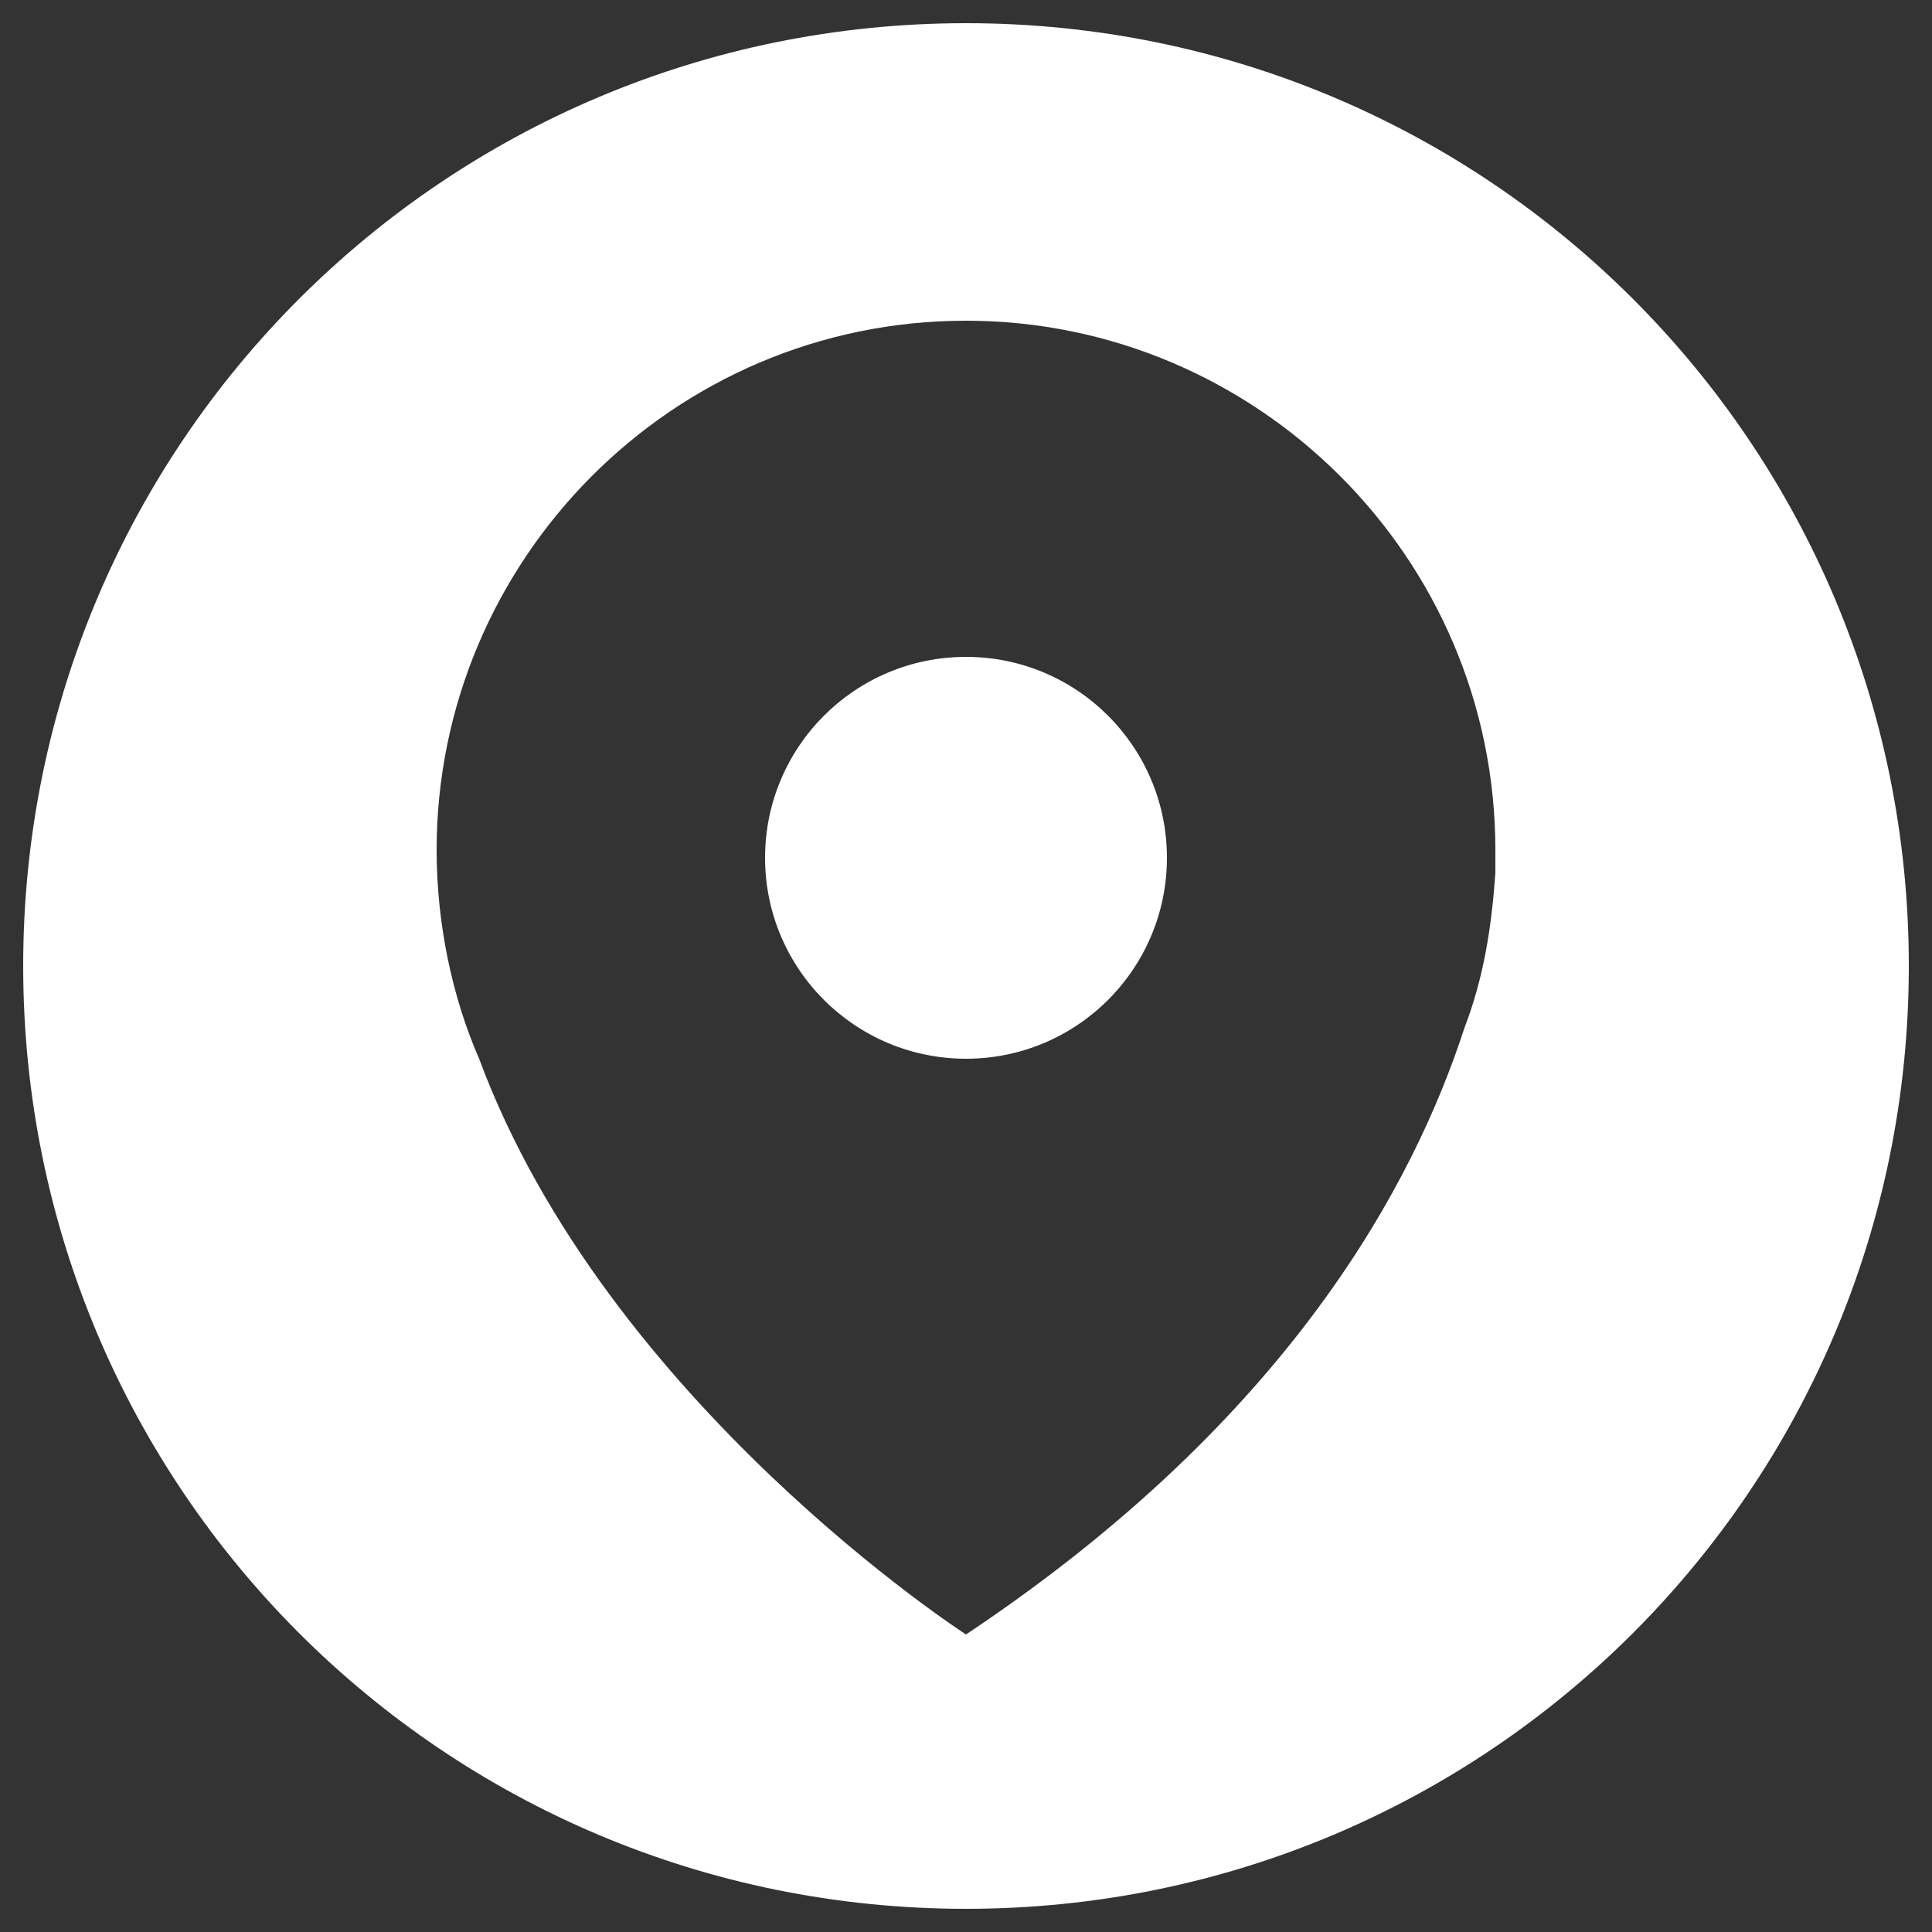 <?xml version="1.0" encoding="utf-8"?>
<!-- Generator: Adobe Illustrator 22.1.0, SVG Export Plug-In . SVG Version: 6.00 Build 0)  -->
<svg version="1.1" xmlns="http://www.w3.org/2000/svg" xmlns:xlink="http://www.w3.org/1999/xlink" x="0px" y="0px"
	 viewBox="0 0 50 50" style="enable-background:new 0 0 50 50;" xml:space="preserve">
<rect x="0" y="0" width="50" height="50" fill="#333333" stroke="none"/>
<style type="text/css">
	.st0{display:none;fill:#FFFFFF;}
	.st1{display:none;}
	.st2{display:inline;fill:#FFFFFF;}
	.st3{display:inline;}
	.st4{fill:#FFFFFF;}
	.st5{display:inline;fill:none;}
	.st6{fill:none;}
	.st7{clip-path:url(#SVGID_2_);fill:#FFFFFF;}
	.st8{clip-path:url(#SVGID_4_);fill:#FFFFFF;}
	.st9{fill:#333333;}
	.st10{clip-path:url(#SVGID_6_);fill:#FFFFFF;}
	.st11{clip-path:url(#SVGID_8_);fill:#FFFFFF;}
	.st12{fill:none;stroke:#FFFFFF;stroke-miterlimit:10;}
	.st13{clip-path:url(#SVGID_10_);fill:#FFFFFF;}
	.st14{display:inline;fill:none;stroke:#FFFFFF;stroke-width:6;stroke-miterlimit:10;}
	.st15{display:none;fill:none;stroke:#FFFFFF;stroke-width:3;stroke-miterlimit:10;}
	.st16{fill:none;stroke:#FFFFFF;stroke-width:3;stroke-miterlimit:10;}
	.st17{fill:#242E40;}
</style>
<g id="Snapchat">
</g>
<g id="Twitter">
</g>
<g id="Facebook">
</g>
<g id="Youtube">
</g>
<g id="Instagram">
</g>
<g id="Calque_7">
</g>
<g id="Calque_8">
	<path class="st0" d="M25,0.4c-13.5,0-24.5,11-24.5,24.5c0,13.5,11,24.5,24.5,24.5s24.5-11,24.5-24.5C49.5,11.4,38.5,0.4,25,0.4z
		 M35.7,19.7c0,0,0.7,4.4-3,9.8c-3.8,5-8.2,6.4-12,6.4c-4.9,0-8.8-2.4-8.8-2.4c0.5,0,0.9,0.1,1.3,0.1c4.6,0,6.7-2.4,6.7-2.4
		c-3.7,0-5.1-3.7-5.1-3.7c0.4,0,0.7,0.1,0.9,0.1c1.1,0,1.5-0.3,1.5-0.3c-4.5-1.2-4.3-5.4-4.3-5.4c1.1,0.6,2.4,0.7,2.4,0.7
		c-4.1-3.2-1.6-7.1-1.6-7.1c4.6,5.6,10.8,5.8,11.2,5.8h0c-0.5-1.7,0.1-4.4,2.2-5.8c1.1-0.7,2.1-1,3-1c2.4,0,4,1.7,4,1.7
		c2.1-0.3,3.4-1.3,3.4-1.3c-0.4,1.9-2.4,3-2.4,3c0.1,0,0.1,0,0.2,0c1.2,0,3-0.8,3-0.8C37.2,18.8,35.7,19.7,35.7,19.7z"/>
	<path class="st0" d="M35.7,19.7c0,0,0.7,4.4-3,9.8c-3.8,5-8.2,6.4-12,6.4c-4.9,0-8.8-2.4-8.8-2.4c0.5,0,0.9,0.1,1.3,0.1
		c4.6,0,6.7-2.4,6.7-2.4c-3.7,0-5.1-3.7-5.1-3.7c0.4,0,0.7,0.1,0.9,0.1c1.1,0,1.5-0.3,1.5-0.3c-4.5-1.2-4.3-5.4-4.3-5.4
		c1.1,0.6,2.4,0.7,2.4,0.7c-4.1-3.2-1.6-7.1-1.6-7.1c4.6,5.6,10.8,5.8,11.2,5.8h0c-0.5-1.7,0.1-4.4,2.2-5.8c1.1-0.7,2.1-1,3-1
		c2.4,0,4,1.7,4,1.7c2.1-0.3,3.4-1.3,3.4-1.3c-0.4,1.9-2.4,3-2.4,3c0.1,0,0.1,0,0.2,0c1.2,0,3-0.8,3-0.8
		C37.2,18.8,35.7,19.7,35.7,19.7z"/>
	<circle class="st1" cx="25" cy="24.8" r="24.3"/>
	<path class="st0" d="M25,0.5C11.5,0.5,0.7,11.4,0.7,24.8c0,13.4,10.9,24.3,24.3,24.3c13.4,0,24.3-10.9,24.3-24.3
		C49.3,11.4,38.4,0.5,25,0.5z M37.3,32c-0.1,0.3-0.4,0.5-0.8,0.7c-0.5,0.3-1.4,0.5-2.4,0.6c-0.1,0.1-0.1,0.4-0.1,0.5
		c0,0.2-0.1,0.5-0.1,0.7c-0.1,0.3-0.3,0.6-0.6,0.6h0h0c-0.1,0-0.3-0.1-0.6-0.2c-0.4-0.1-0.8-0.2-1.3-0.2c-0.3,0-0.6,0-0.9,0.1
		c-0.6,0.1-1.1,0.5-1.7,0.9l0,0c-0.9,0.6-1.9,1.3-3.4,1.3c-0.1,0-0.1,0-0.2,0c0,0-0.1,0-0.1,0c-1.5,0-2.5-0.7-3.4-1.3
		c-0.6-0.4-1.1-0.8-1.7-0.9c-0.3-0.1-0.6-0.1-0.9-0.1c-0.5,0-1,0.1-1.3,0.1c-0.2,0-0.4,0.1-0.6,0.1c-0.4,0-0.6-0.3-0.7-0.5
		c-0.1-0.2-0.1-0.4-0.1-0.6c0-0.2-0.1-0.4-0.1-0.5c-1.1-0.2-1.7-0.4-2.3-0.6C13.2,32.5,13,32.3,13,32v0c0-0.1-0.2-0.2-0.2-0.3
		c0-0.3,0.1-0.6,0.4-0.6c0.7-0.1,1.4-0.4,2.1-0.8c0.5-0.3,1-0.8,1.5-1.3c0.8-0.9,1.2-1.8,1.2-1.9l0,0c0.2-0.3,0.2-0.6,0.1-0.8
		c-0.2-0.4-0.9-0.6-1.3-0.8c-0.1,0-0.3-0.1-0.4-0.1c-0.4-0.2-0.7-0.3-0.9-0.5c-0.4-0.3-0.4-0.7-0.4-0.9c0-0.3,0.2-0.5,0.5-0.7
		c0.2-0.1,0.5-0.2,0.7-0.2c0.2,0,0.3,0,0.4,0.1c0.4,0.2,0.8,0.3,1.1,0.3c0.2,0,0.6,0,0.7-0.1c0-0.2,0.2-0.4,0.2-0.5v0
		c-1.1-1.7-0.5-3.8,0.1-5c0.4-0.8,0.8-1.6,1.4-2.2c0.5-0.5,1.1-0.9,1.7-1.2c1.2-0.5,2.2-0.5,2.8-0.5c0,0,0.2,0.1,0.4,0.1
		c0,0,0,0,0.1,0h0c0.5,0,1.6,0,2.8,0.5c0.7,0.3,1.3,0.7,1.8,1.2c0.6,0.6,1.1,1.3,1.5,2.2c0.6,1.2,0.4,3.3,0.3,5l0,0.1
		c0,0.2,0,0.3,0,0.5c0.1,0,0.2,0.1,0.3,0.1c0.3,0,0.6-0.1,1-0.3c0.2-0.1,0.4-0.1,0.5-0.1c0.2,0,0.4,0,0.5,0.1
		c0.5,0.2,0.8,0.5,0.8,0.9c0,0.2,0,0.4-0.3,0.7c-0.2,0.2-0.5,0.4-1,0.6c-0.1,0-0.2,0.1-0.4,0.1c-0.5,0.1-1.2,0.4-1.3,0.8
		c-0.1,0.2-0.1,0.5,0.1,0.8l0,0c0.1,0.1,1.6,3.5,4.9,4.1c0.3,0,0.5,0.3,0.5,0.6C37.3,31.8,37.3,31.9,37.3,32z"/>
	<path class="st0" d="M25,0.3c-13.5,0-24.5,11-24.5,24.5c0,13.5,11,24.5,24.5,24.5c13.5,0,24.5-11,24.5-24.5
		C49.5,11.3,38.5,0.3,25,0.3z M30,23.4l-0.2,2h-3.5v10.7h-4.1V25.4h-2.5v-2.1v-2.8h2.5v-2c0-1.9,0.9-4.8,4.8-4.8l3.5,0V18h-2.8
		c-0.4,0-1.3-0.2-1.3,0.7v1.7h3.9L30,23.4z"/>
	<path class="st0" d="M30,23.4l-0.2,2h-3.5v10.7h-4.1V25.4h-2.5v-2.1v-2.8h2.5v-2c0-1.9,0.9-4.8,4.8-4.8l3.5,0V18h-2.8
		c-0.4,0-1.3-0.2-1.3,0.7v1.7h3.9L30,23.4z"/>
	<g class="st1">
		<g class="st3">
			<path class="st4" d="M25,0.5C11.5,0.5,0.6,11.4,0.6,24.8c0,13.4,10.9,24.3,24.3,24.3c13.4,0,24.3-10.9,24.3-24.3
				C49.3,11.4,38.4,0.5,25,0.5z M39.2,30.2c0,4.5-3.7,8.2-8.2,8.2H18.7c-4.5,0-8.2-3.7-8.2-8.2V17.9c0-4.5,3.7-8.2,8.2-8.2H31
				c4.5,0,8.2,3.7,8.2,8.2V30.2z"/>
		</g>
		<g class="st3">
			<defs>
				<rect id="SVGID_7_" x="8" y="7.7" width="34.1" height="34.1"/>
			</defs>
			<clipPath id="SVGID_2_">
				<use xlink:href="#SVGID_7_"  style="overflow:visible;"/>
			</clipPath>
			<path class="st7" d="M33,17.9c-1,0-1.8-0.8-1.8-1.8c0-1,0.8-1.8,1.8-1.8s1.8,0.8,1.8,1.8C34.7,17.1,33.9,17.9,33,17.9 M25,31.6
				c-4.2,0-7.5-3.4-7.5-7.5s3.4-7.5,7.5-7.5c4.2,0,7.5,3.4,7.5,7.5S29.2,31.6,25,31.6 M37.2,17.9c0-3.2-2.6-5.8-5.8-5.8H18.7
				c-3.2,0-5.8,2.6-5.8,5.8v12.3c0,3.2,2.6,5.8,5.8,5.8h12.6c3.2,0,5.8-2.6,5.8-5.8V17.9z"/>
			<path class="st7" d="M25.1,19.2c-2.7,0-4.9,2.2-4.9,4.9s2.2,4.9,4.9,4.9c2.7,0,4.9-2.2,4.9-4.9S27.8,19.2,25.1,19.2"/>
		</g>
	</g>
	<g class="st1">
		<g class="st3">
			<path class="st12" d="M39.2,30.2c0,4.5-3.7,8.2-8.2,8.2H18.7c-4.5,0-8.2-3.7-8.2-8.2V17.9c0-4.5,3.7-8.2,8.2-8.2H31
				c4.5,0,8.2,3.7,8.2,8.2V30.2z"/>
		</g>
		<g class="st3">
			<defs>
				<rect id="SVGID_9_" x="8" y="7.7" width="34.1" height="34.1"/>
			</defs>
			<clipPath id="SVGID_4_">
				<use xlink:href="#SVGID_9_"  style="overflow:visible;"/>
			</clipPath>
			<path class="st8" d="M33,17.9c-1,0-1.8-0.8-1.8-1.8c0-1,0.8-1.8,1.8-1.8s1.8,0.8,1.8,1.8C34.7,17.1,33.9,17.9,33,17.9 M25,31.6
				c-4.2,0-7.5-3.4-7.5-7.5s3.4-7.5,7.5-7.5c4.2,0,7.5,3.4,7.5,7.5S29.2,31.6,25,31.6 M37.2,17.9c0-3.2-2.6-5.8-5.8-5.8H18.7
				c-3.2,0-5.8,2.6-5.8,5.8v12.3c0,3.2,2.6,5.8,5.8,5.8h12.6c3.2,0,5.8-2.6,5.8-5.8V17.9z"/>
			<path class="st8" d="M25.1,19.2c-2.7,0-4.9,2.2-4.9,4.9s2.2,4.9,4.9,4.9c2.7,0,4.9-2.2,4.9-4.9S27.8,19.2,25.1,19.2"/>
		</g>
	</g>
	<g class="st1">
		<line class="st14" x1="14.5" y1="35.5" x2="35.5" y2="14.5"/>
		<line class="st14" x1="14.5" y1="14.5" x2="35.5" y2="35.5"/>
	</g>
	<path class="st0" d="M37.1,19.7c0,0-0.3-1.8-1-2.6c-1-1.1-2.1-1.1-2.6-1.2c-3.6-0.3-8.9-0.3-8.9-0.3h0c0,0-5.3,0.1-8.9,0.3
		c-0.5,0.1-1.6,0.1-2.5,1.2c-0.8,0.8-0.8,2.6-0.8,2.6s0,2.2,0,4.3v0.3V26c0,2.1,0,4.3,0,4.3s0.1,1.8,0.9,2.6c1,1.1,2.2,1,2.8,1.1
		c2,0.2,8.6,0.3,8.6,0.3s5.3,0,8.9-0.3C33.9,34,35,34,36,32.9c0.8-0.8,1.1-2.6,1.1-2.6s0.3-2.1,0.3-4.3v-1.6V24
		C37.4,21.9,37.1,19.7,37.1,19.7z M22,28.5l0.1-5.7V21l3,1.7l3.7,2.1L22,28.5z"/>
	<circle class="st0" cx="17.5" cy="14.5" r="5"/>
	<circle class="st0" cx="17.5" cy="34.5" r="5"/>
	<circle class="st0" cx="32.5" cy="24.5" r="5"/>
	<line class="st15" x1="17.5" y1="14.5" x2="32.5" y2="24.5"/>
	<line class="st15" x1="17.5" y1="34.5" x2="32.5" y2="24.5"/>
	<g class="st1">
		<g class="st3">
			<path class="st4" d="M25.3,49.4C11.8,49.4,0.9,38.5,0.9,25S11.8,0.6,25.3,0.6S49.7,11.5,49.7,25S38.7,49.4,25.3,49.4z M25.3,4.6
				C14,4.6,4.9,13.8,4.9,25S14,45.4,25.3,45.4S45.7,36.2,45.7,25S36.5,4.6,25.3,4.6z"/>
		</g>
		<g class="st3">
			<polygon class="st4" points="19.5,34.8 19.5,16.4 35.5,25.6 			"/>
		</g>
	</g>
	<g class="st1">
		<path class="st2" d="M23.9,17.9c-3.6,0-6.5,2.9-6.5,6.5c0,3.6,2.9,6.5,6.5,6.5c3.6,0,6.5-2.9,6.5-6.5
			C30.4,20.9,27.5,17.9,23.9,17.9z"/>
		<path class="st2" d="M25.2,0.5C11.7,0.5,0.7,11.5,0.7,25c0,13.5,11,24.5,24.5,24.5c13.5,0,24.5-11,24.5-24.5
			C49.7,11.5,38.7,0.5,25.2,0.5z M35.1,35.7c-0.8,0.8-2,0.8-2.8,0l-3.5-3.5c-1.4,0.9-3.1,1.5-4.9,1.5c-5.1,0-9.2-4.1-9.2-9.2
			s4.1-9.2,9.2-9.2c5.1,0,9.2,4.1,9.2,9.2c0,1.8-0.5,3.5-1.5,4.9l3.5,3.5C35.8,33.6,35.8,34.9,35.1,35.7z"/>
	</g>
	<g class="st1">
		<g class="st3">
			<rect x="16" y="17.7" class="st4" width="18" height="2"/>
		</g>
		<g class="st3">
			<rect x="16" y="24" class="st4" width="18" height="2"/>
		</g>
		<g class="st3">
			<rect x="16" y="30.3" class="st4" width="18" height="2"/>
		</g>
	</g>
	<g id="Localisation">
		<circle class="st4" cx="25" cy="22.2" r="5.2"/>
		<path class="st4" d="M25,0.6C11.5,0.6,0.6,11.5,0.6,25S11.5,49.4,25,49.4S49.4,38.5,49.4,25S38.5,0.6,25,0.6z M38.7,22.6
			c-0.1,1.4-0.3,2.7-0.8,4c-1.3,4-4.5,10.1-12.9,15.7c0,0-9.3-6-12.6-14.9c-0.7-1.6-1.1-3.5-1.1-5.4c0-7.5,6.1-13.7,13.7-13.7
			c7.5,0,13.7,6.1,13.7,13.7C38.7,22,38.7,22.2,38.7,22.6z"/>
	</g>
</g>
</svg>
